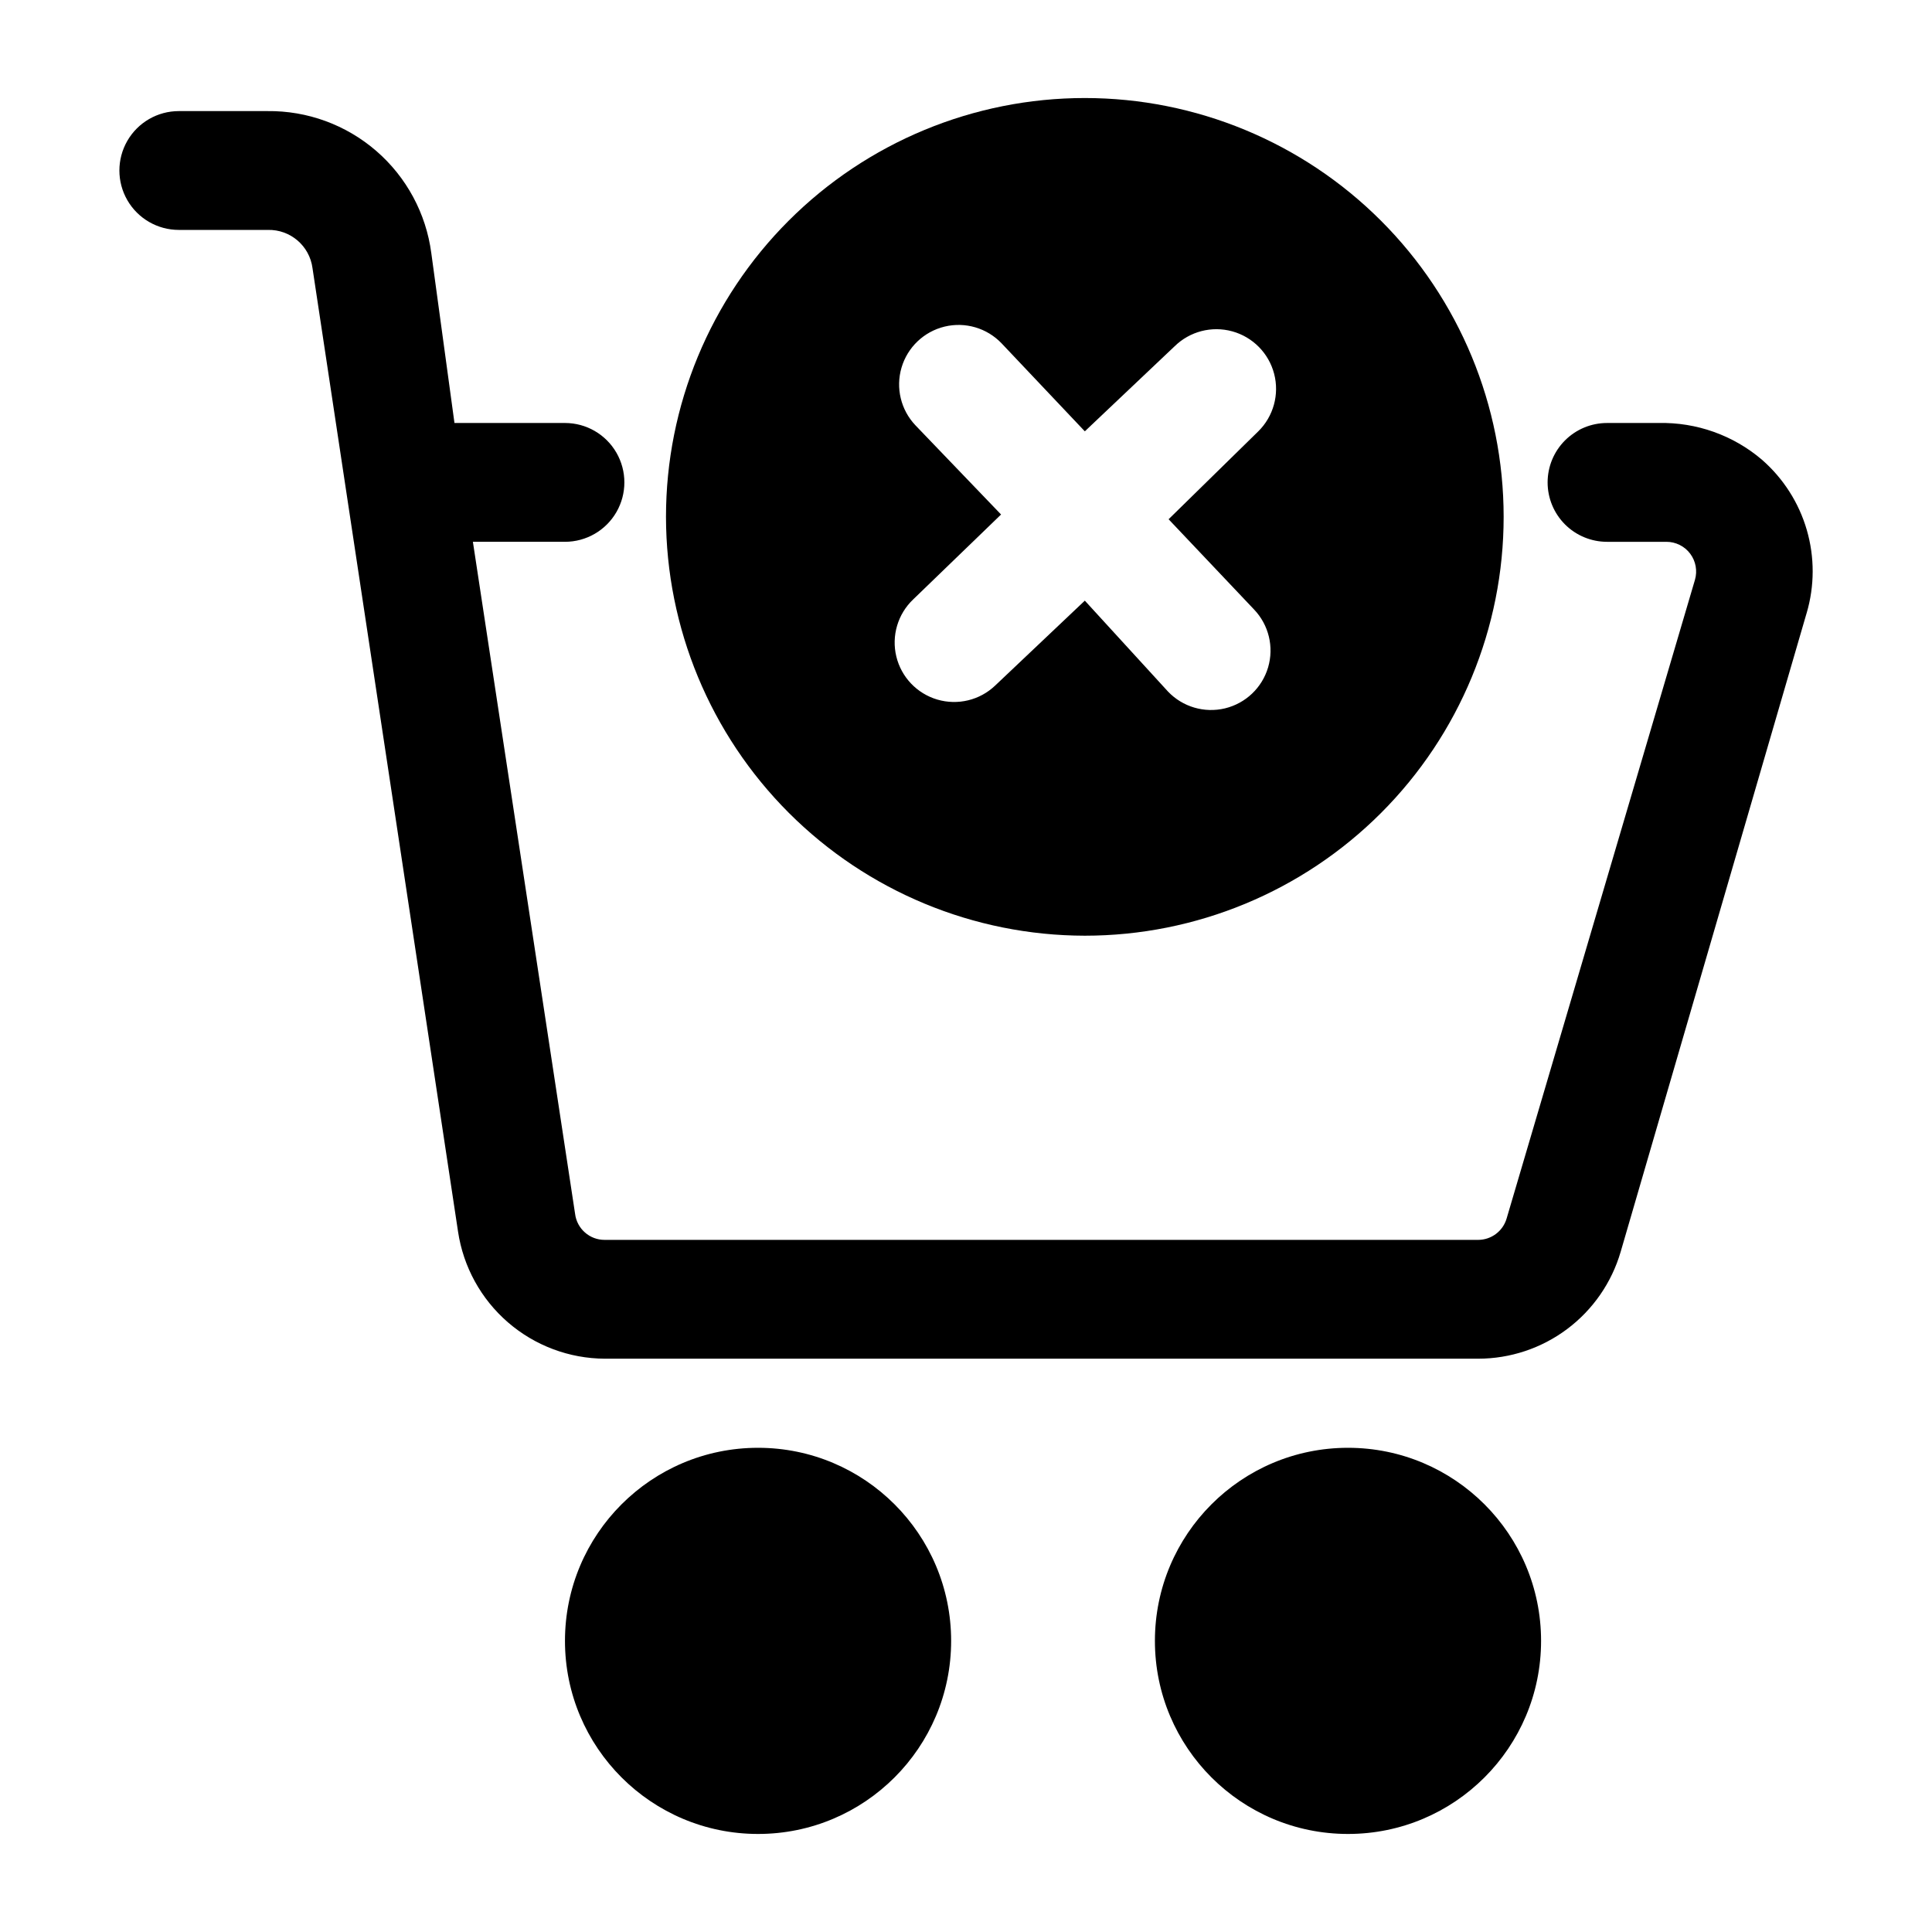 <?xml version="1.0" encoding="UTF-8"?>
<!-- Uploaded to: SVG Repo, www.svgrepo.com, Generator: SVG Repo Mixer Tools -->
<svg fill="#000000" width="800px" height="800px" version="1.1" viewBox="144 144 512 512" xmlns="http://www.w3.org/2000/svg">
 <g>
  <path d="m396.06 578.85c0 28.258-22.91 51.168-51.168 51.168-28.258 0-51.168-22.91-51.168-51.168 0-28.262 22.91-51.168 51.168-51.168 28.258 0 51.168 22.906 51.168 51.168"/>
  <path d="m552.4 578.85c0 28.258-22.91 51.168-51.168 51.168-28.262 0-51.168-22.91-51.168-51.168 0-28.262 22.906-51.168 51.168-51.168 28.258 0 51.168 22.906 51.168 51.168"/>
  <path d="m431.49 391.97c29.438 0 57.668-11.695 78.484-32.508 20.816-20.816 32.508-49.051 32.508-78.488s-11.691-57.668-32.508-78.484c-20.816-20.816-49.047-32.512-78.484-32.512-29.441 0-57.672 11.695-78.488 32.512-20.816 20.816-32.508 49.047-32.508 78.484 0.039 29.426 11.746 57.633 32.555 78.441 20.809 20.805 49.016 32.512 78.441 32.555zm-44.871-135.24c-3.883-4.078-5.293-9.914-3.703-15.316 1.594-5.398 5.945-9.539 11.414-10.863 5.473-1.32 11.234 0.375 15.117 4.453l22.043 23.301 23.773-22.516v0.004c4.019-3.965 9.852-5.484 15.297-3.984 5.445 1.5 9.676 5.789 11.102 11.258 1.422 5.465-0.18 11.273-4.199 15.238l-23.773 23.301 22.668 23.934c3.883 4.078 5.293 9.914 3.703 15.316-1.59 5.398-5.941 9.539-11.414 10.863-5.473 1.32-11.234-0.375-15.117-4.453l-22.039-24.09-23.773 22.516c-4.078 3.879-9.918 5.289-15.32 3.699-5.398-1.59-9.539-5.941-10.863-11.414-1.32-5.473 0.379-11.234 4.453-15.113l23.305-22.516z"/>
  <path d="m610.97 265.86c-7.621-6.512-17.375-9.984-27.395-9.762h-13.699c-4.172 0-8.18 1.66-11.133 4.613-2.949 2.949-4.609 6.957-4.609 11.133 0 4.172 1.66 8.18 4.609 11.133 2.953 2.949 6.961 4.609 11.133 4.609h15.746c2.477 0 4.812 1.168 6.297 3.148 1.488 1.984 1.953 4.551 1.262 6.93l-49.91 169.25c-0.98 3.359-4.059 5.668-7.559 5.668h-231.44c-4.004 0.031-7.391-2.953-7.871-6.926l-27.078-178.07h24.402c5.625 0 10.82-3 13.633-7.871s2.812-10.875 0-15.746-8.008-7.871-13.633-7.871h-29.285l-6.141-45.027c-1.383-10.504-6.574-20.133-14.582-27.066s-18.277-10.691-28.871-10.562h-23.457c-5.625 0-10.824 3-13.637 7.871s-2.812 10.875 0 15.746 8.012 7.871 13.637 7.871h23.617c5.926-0.133 11.008 4.203 11.805 10.078l38.574 255.37c1.391 9.332 6.078 17.863 13.211 24.043 7.133 6.18 16.238 9.602 25.676 9.648h231.44c8.52 0 16.805-2.762 23.617-7.871 6.812-5.109 11.785-12.293 14.168-20.469l49.277-169.25 0.004 0.004c2.121-7.191 2.137-14.84 0.043-22.039-2.09-7.199-6.207-13.648-11.852-18.582z"/>
 </g>
</svg>